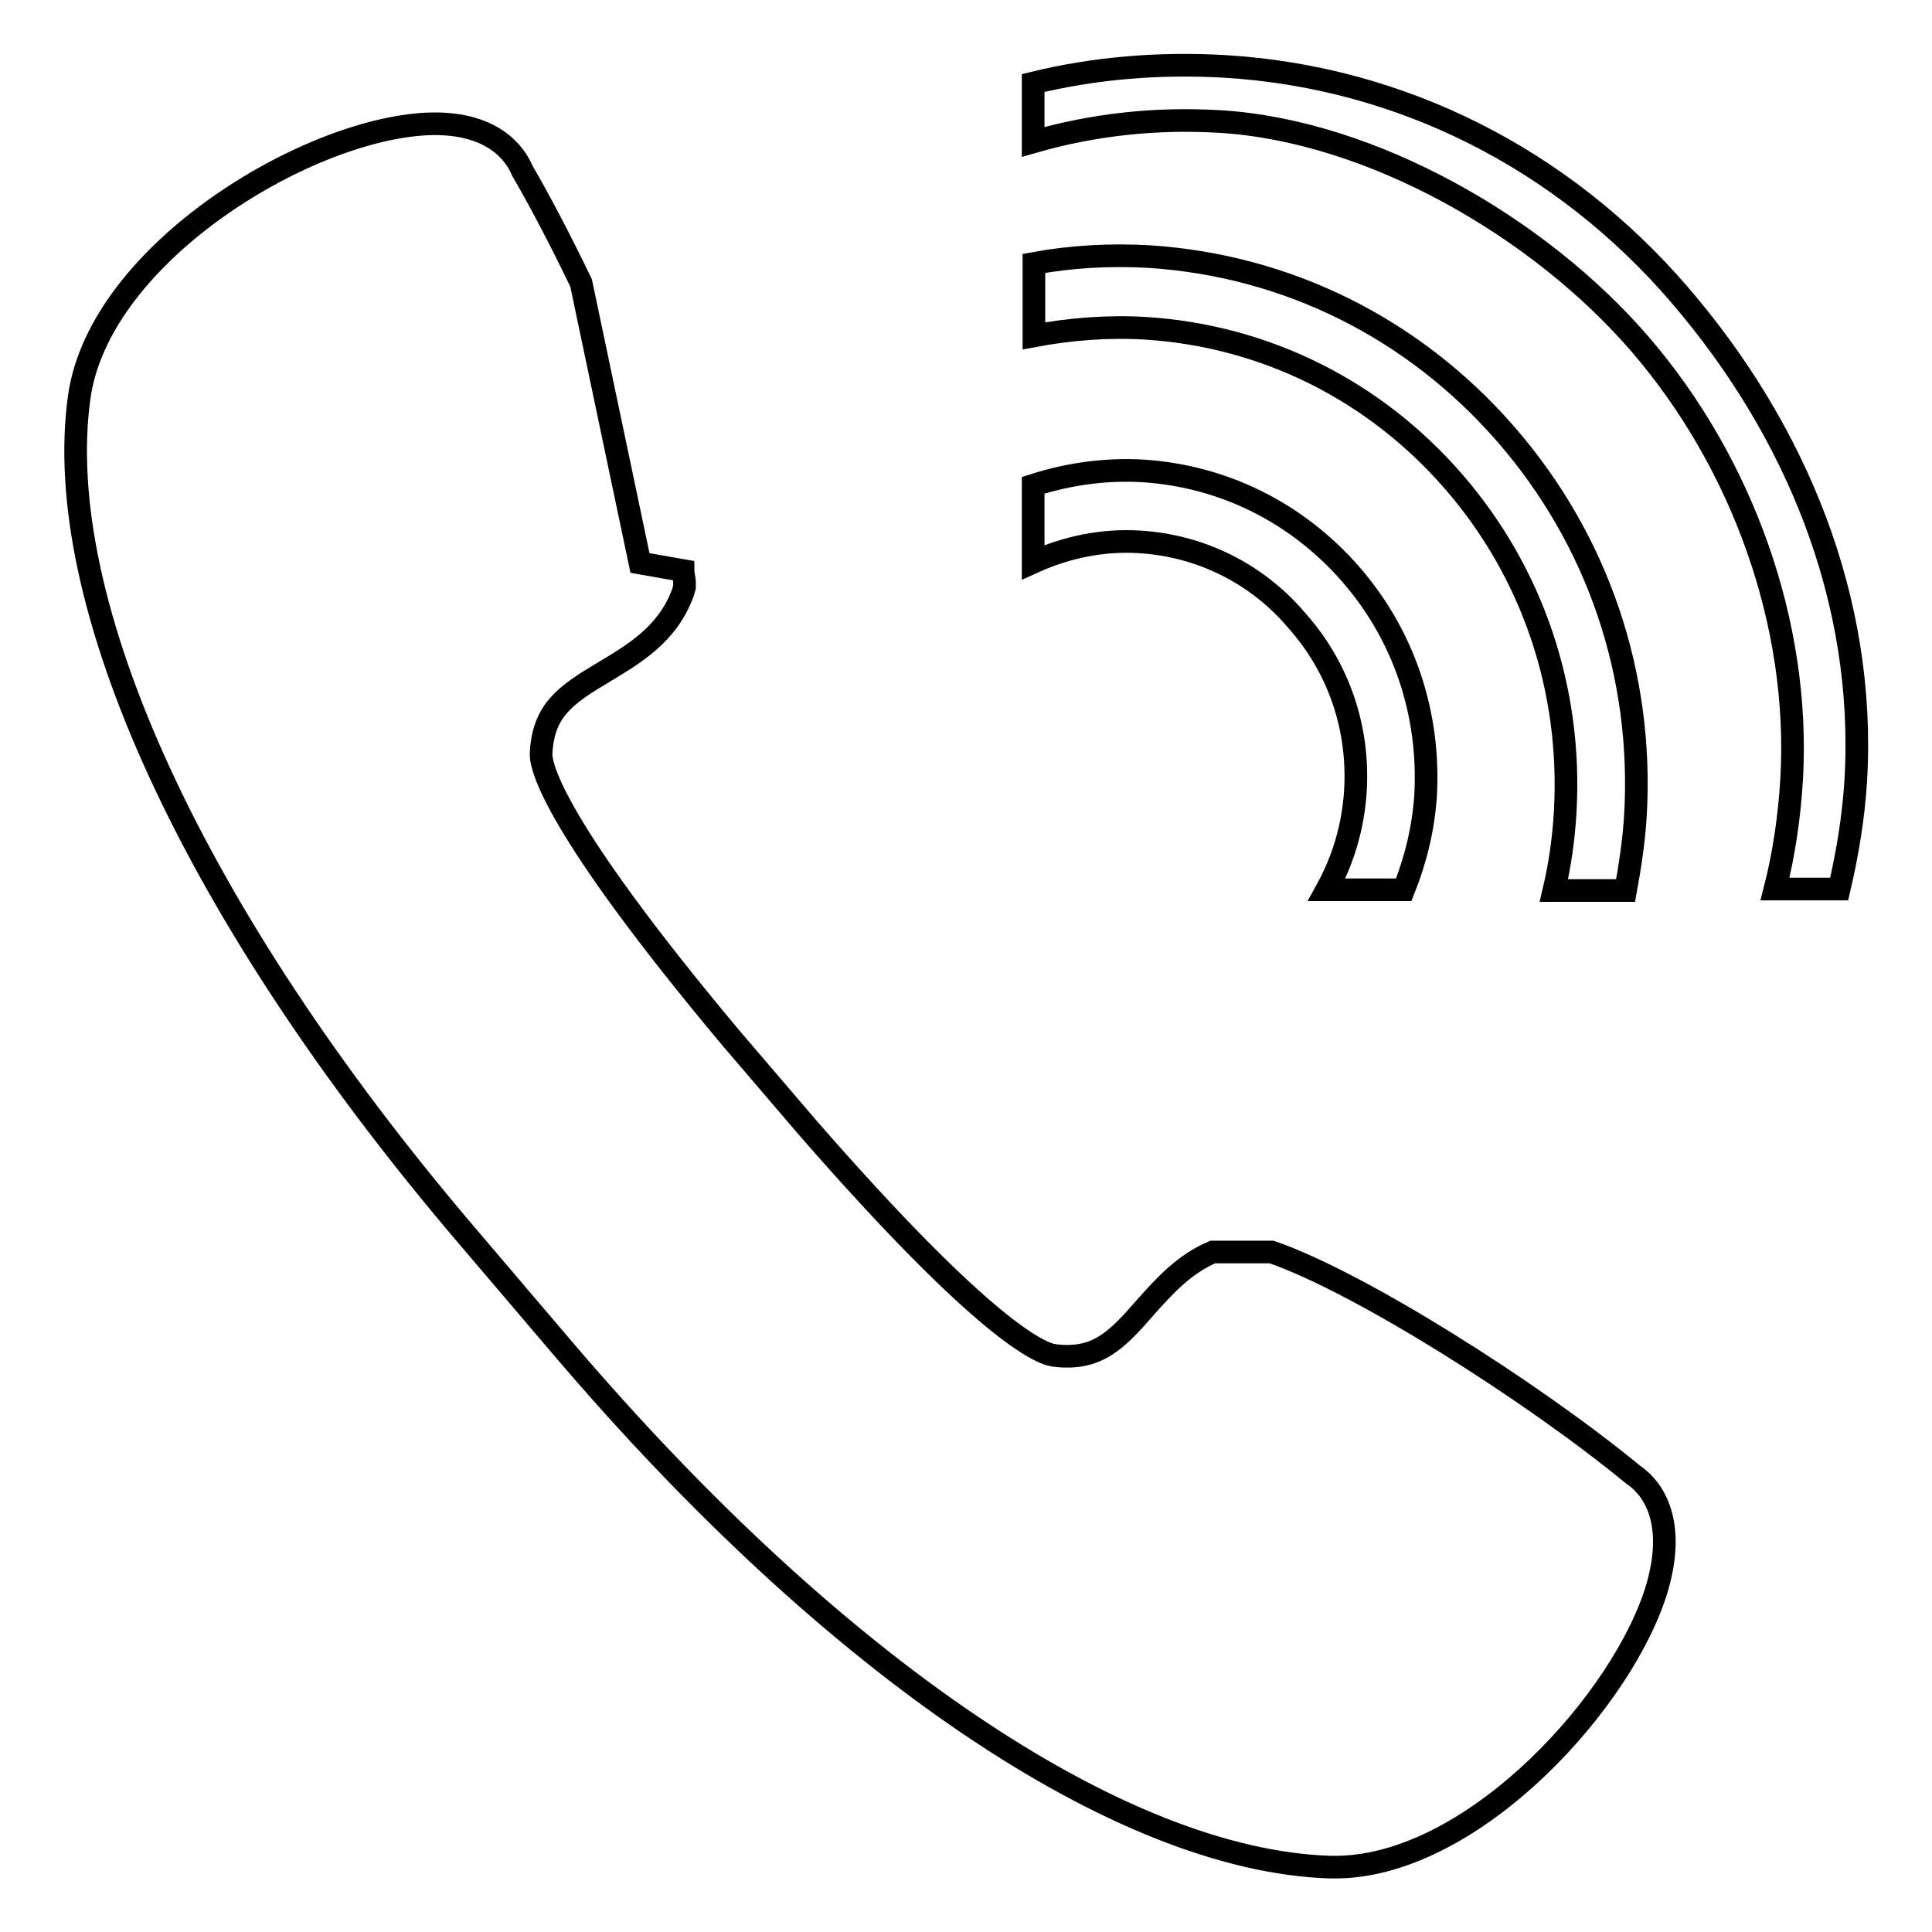 <?xml version="1.0" encoding="utf-8"?>
<!-- Svg Vector Icons : http://www.onlinewebfonts.com/icon -->
<!DOCTYPE svg PUBLIC "-//W3C//DTD SVG 1.1//EN" "http://www.w3.org/Graphics/SVG/1.1/DTD/svg11.dtd">
<svg version="1.1" xmlns="http://www.w3.org/2000/svg" xmlns:xlink="http://www.w3.org/1999/xlink" x="0px" y="0px" viewBox="0 0 256 256" enable-background="new 0 0 256 256" xml:space="preserve">
<g><g><path stroke-width="3" fill-opacity="0" stroke="#000000"  d="M245.9,103.4c-0.3,4.9-1.1,9.7-2.2,14.4h-8.5c1.2-4.7,1.9-9.6,2.2-14.5c1.2-20.7-6.6-42-20-57.6c-13.4-15.6-35.7-28.4-55.8-29.6c-8.5-0.5-16.7,0.4-24.7,2.7v-7.8c8.2-2,16.7-2.7,25.4-2.2C185.6,10.2,207,21,222.5,39S247.3,79.5,245.9,103.4z M152.3,34c18.3,1.2,35,9.5,47.2,23.5c12.2,14,18.3,31.9,17.2,50.6c-0.2,3.3-0.7,6.6-1.3,9.9h-9.5c0.8-3.4,1.3-6.9,1.5-10.5c0.9-16.1-4.3-31.6-14.8-43.7c-10.5-12.1-25-19.3-40.8-20.3c-5-0.3-10,0.1-14.8,1v-9.6C141.9,34,147.1,33.7,152.3,34z M151,71.8c-4.9-0.3-9.7,0.7-14.1,2.7V64.3c4.7-1.5,9.6-2.2,14.6-1.9c10.6,0.7,20.3,5.5,27.4,13.6c7.1,8.1,10.6,18.5,10,29.4c-0.3,4.4-1.3,8.5-2.9,12.5h-10.2c2.2-4,3.5-8.4,3.8-13.1c0.5-8.3-2.2-16.3-7.7-22.5C166.6,76,159.1,72.3,151,71.8z M84.8,74.6l5.7,1c0,0.5,0.2,1.1,0.2,1.5l0,0.7l-0.2,0.7C88.5,84,84.1,86.6,80.1,89c-5.2,3.1-8.1,5.1-8.4,10.8c-0.1,1.7,1.5,9.5,25.2,37.8l10.1,11.8c23.7,27.2,31,30,32.7,30.2c5.6,0.7,8.2-1.9,12.1-6.4c2.4-2.7,5.1-5.7,8.9-7.3h7.8c11.6,4,34.4,18.4,47.9,29.5c2.1,1.4,5.9,5.5,3.2,14.9c-4.3,14.7-24,36.7-42.2,37.1l0,0h-1.2c-27.8-0.9-65.7-26.6-101.5-68.6l-13.2-15.5C25.7,121.2,6.7,79.8,10.5,52.6c2.7-19.2,30.7-35.9,46.8-36.2c7.9-0.1,10.9,3.8,11.9,6.2c2.5,4.3,5.2,9.5,7.8,14.9L84.8,74.6z"/></g></g>
</svg>